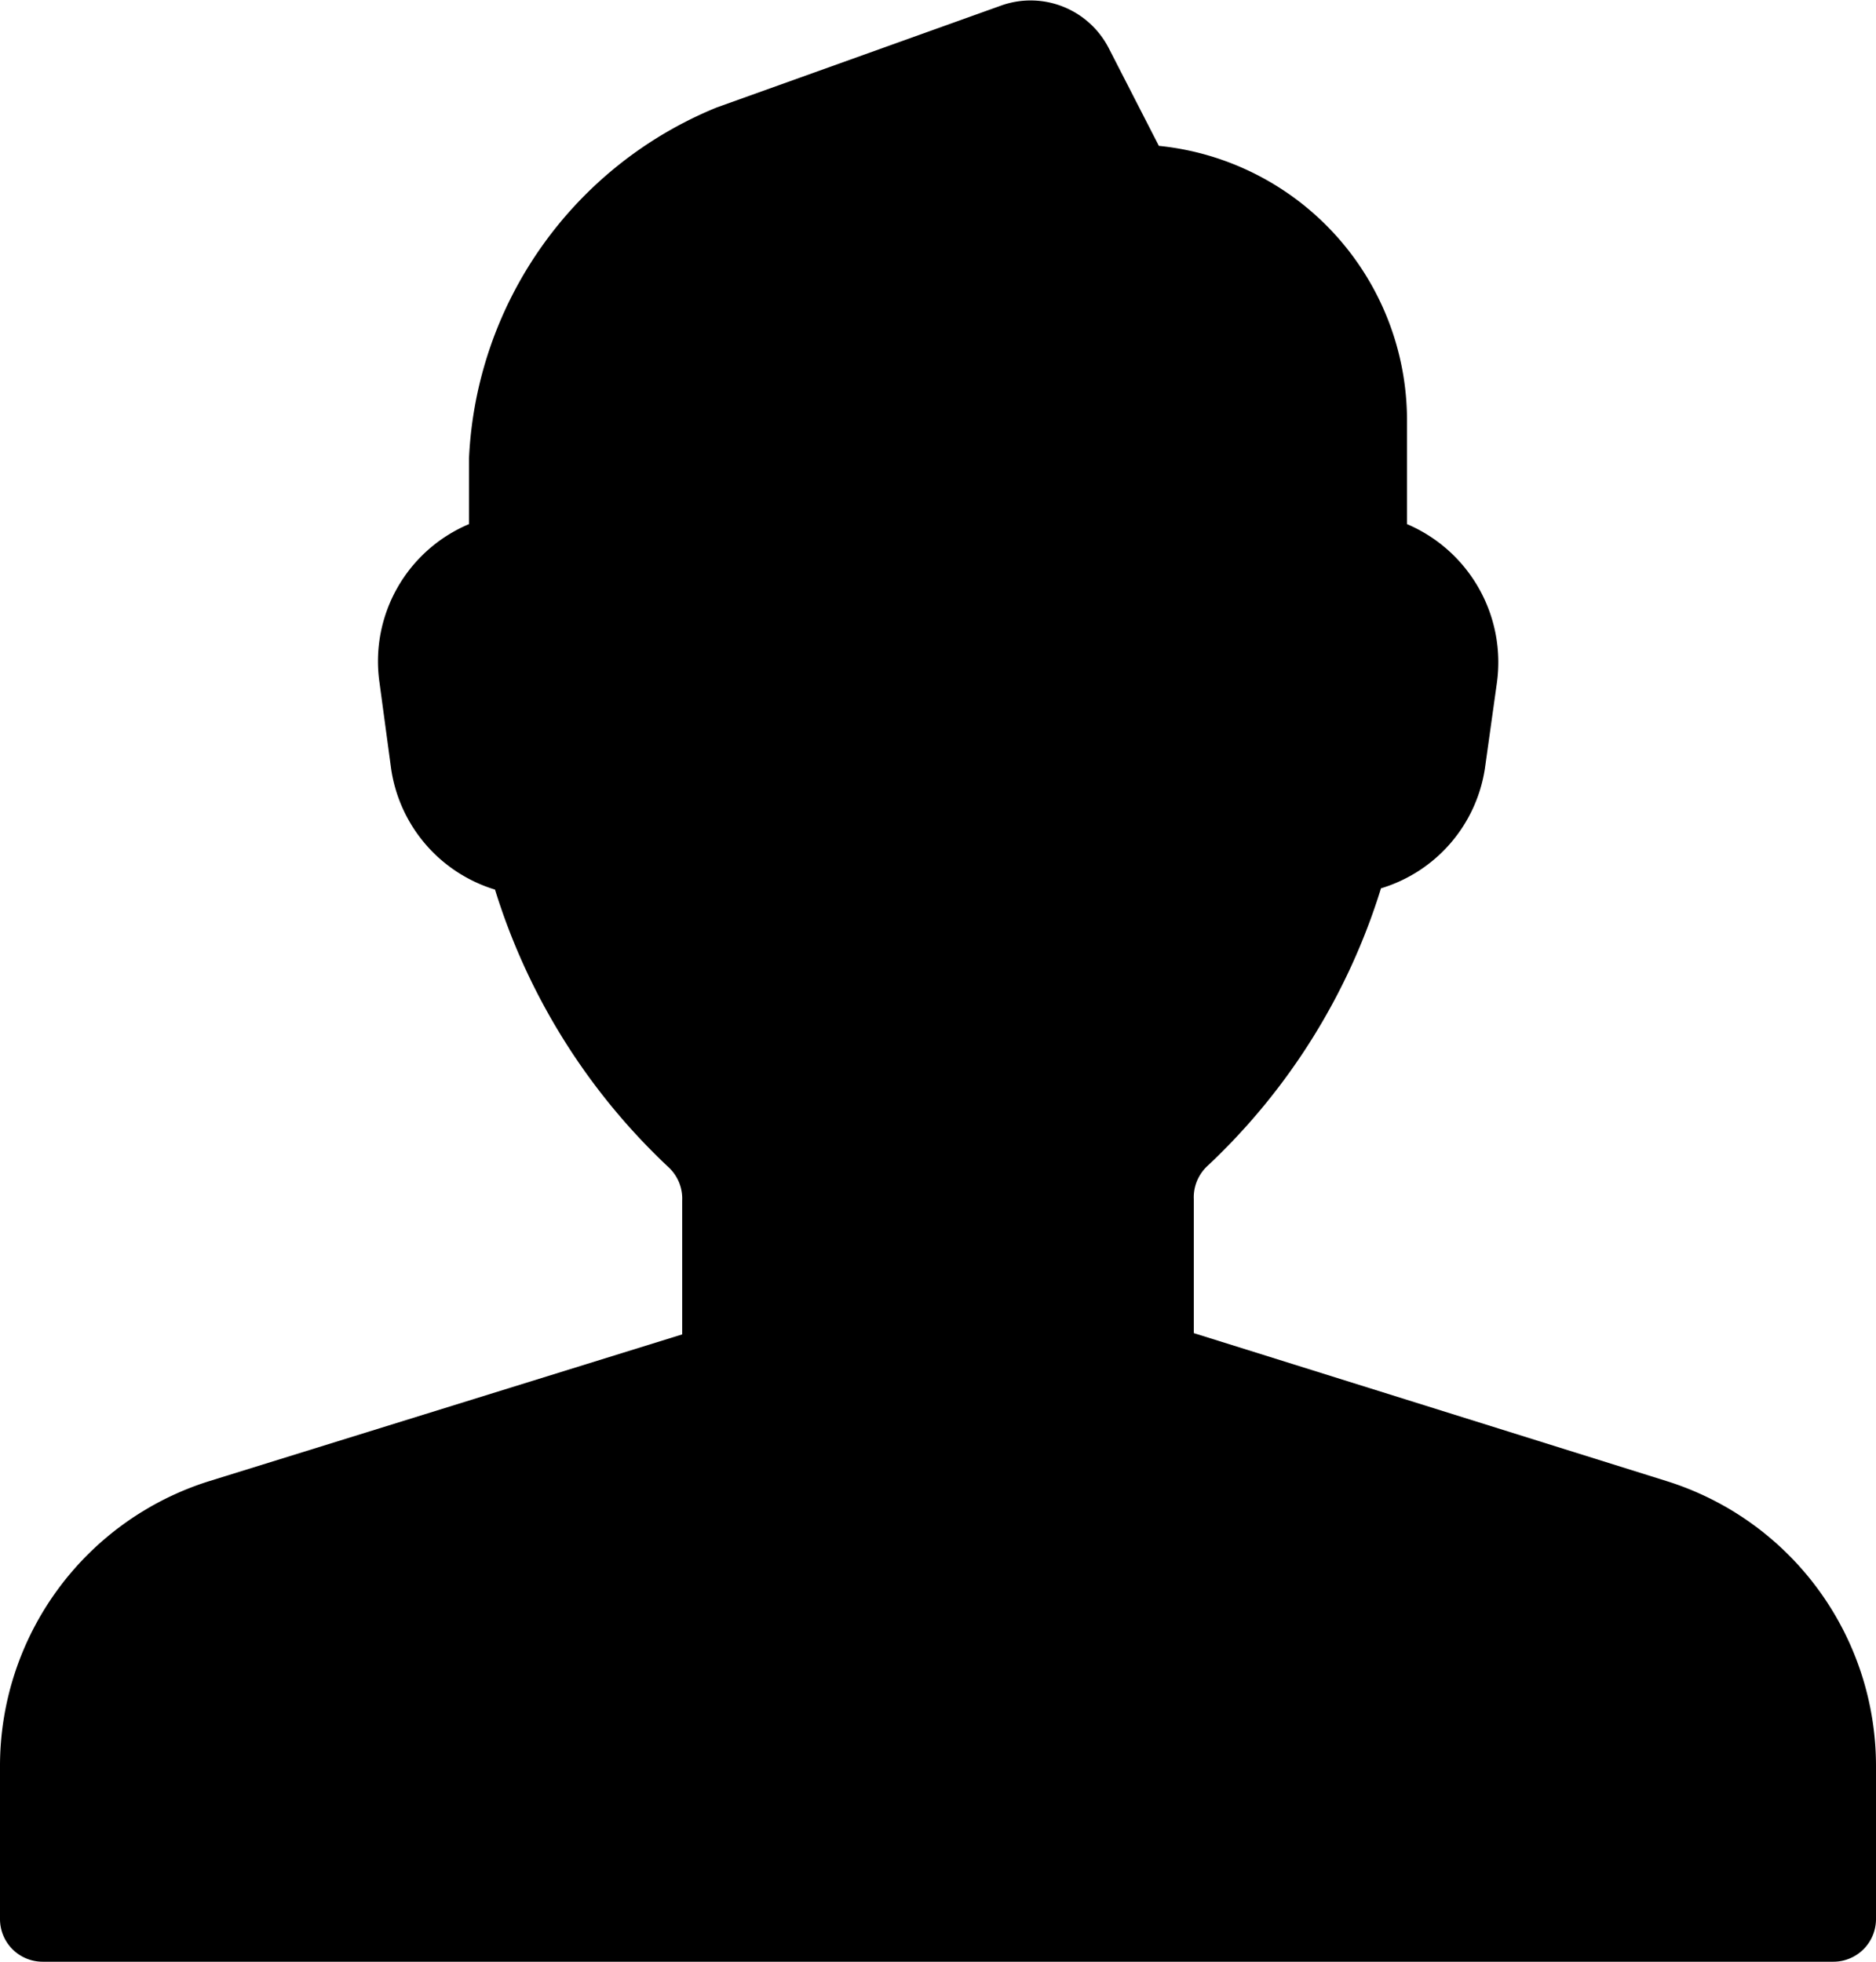 <svg xmlns="http://www.w3.org/2000/svg" viewBox="0 0 44 46"><title>user-icon</title><g id="Layer_2" data-name="Layer 2"><g id="Layer_1-2" data-name="Layer 1"><path d="M39.09,34.73h0L28,31.26V28.12a1,1,0,0,1,.32-.78,15,15,0,0,0,4.07-6.51A3.48,3.48,0,0,0,34.83,18l.28-2A3.52,3.52,0,0,0,33,12.29V9.84a6.47,6.47,0,0,0-5.82-6.42L26,1.12a2.06,2.06,0,0,0-2.49-1L16.81,2.52A9.35,9.35,0,0,0,11,10.75v1.54A3.49,3.49,0,0,0,8.9,16l.27,2a3.49,3.49,0,0,0,2.44,2.86,15,15,0,0,0,4.07,6.51,1,1,0,0,1,.32.78v3.14L4.91,34.73A7,7,0,0,0,0,41.41V45a1,1,0,0,0,1,1H43a1,1,0,0,0,1-1V41.41A7,7,0,0,0,39.09,34.73Z"/></g></g></svg>